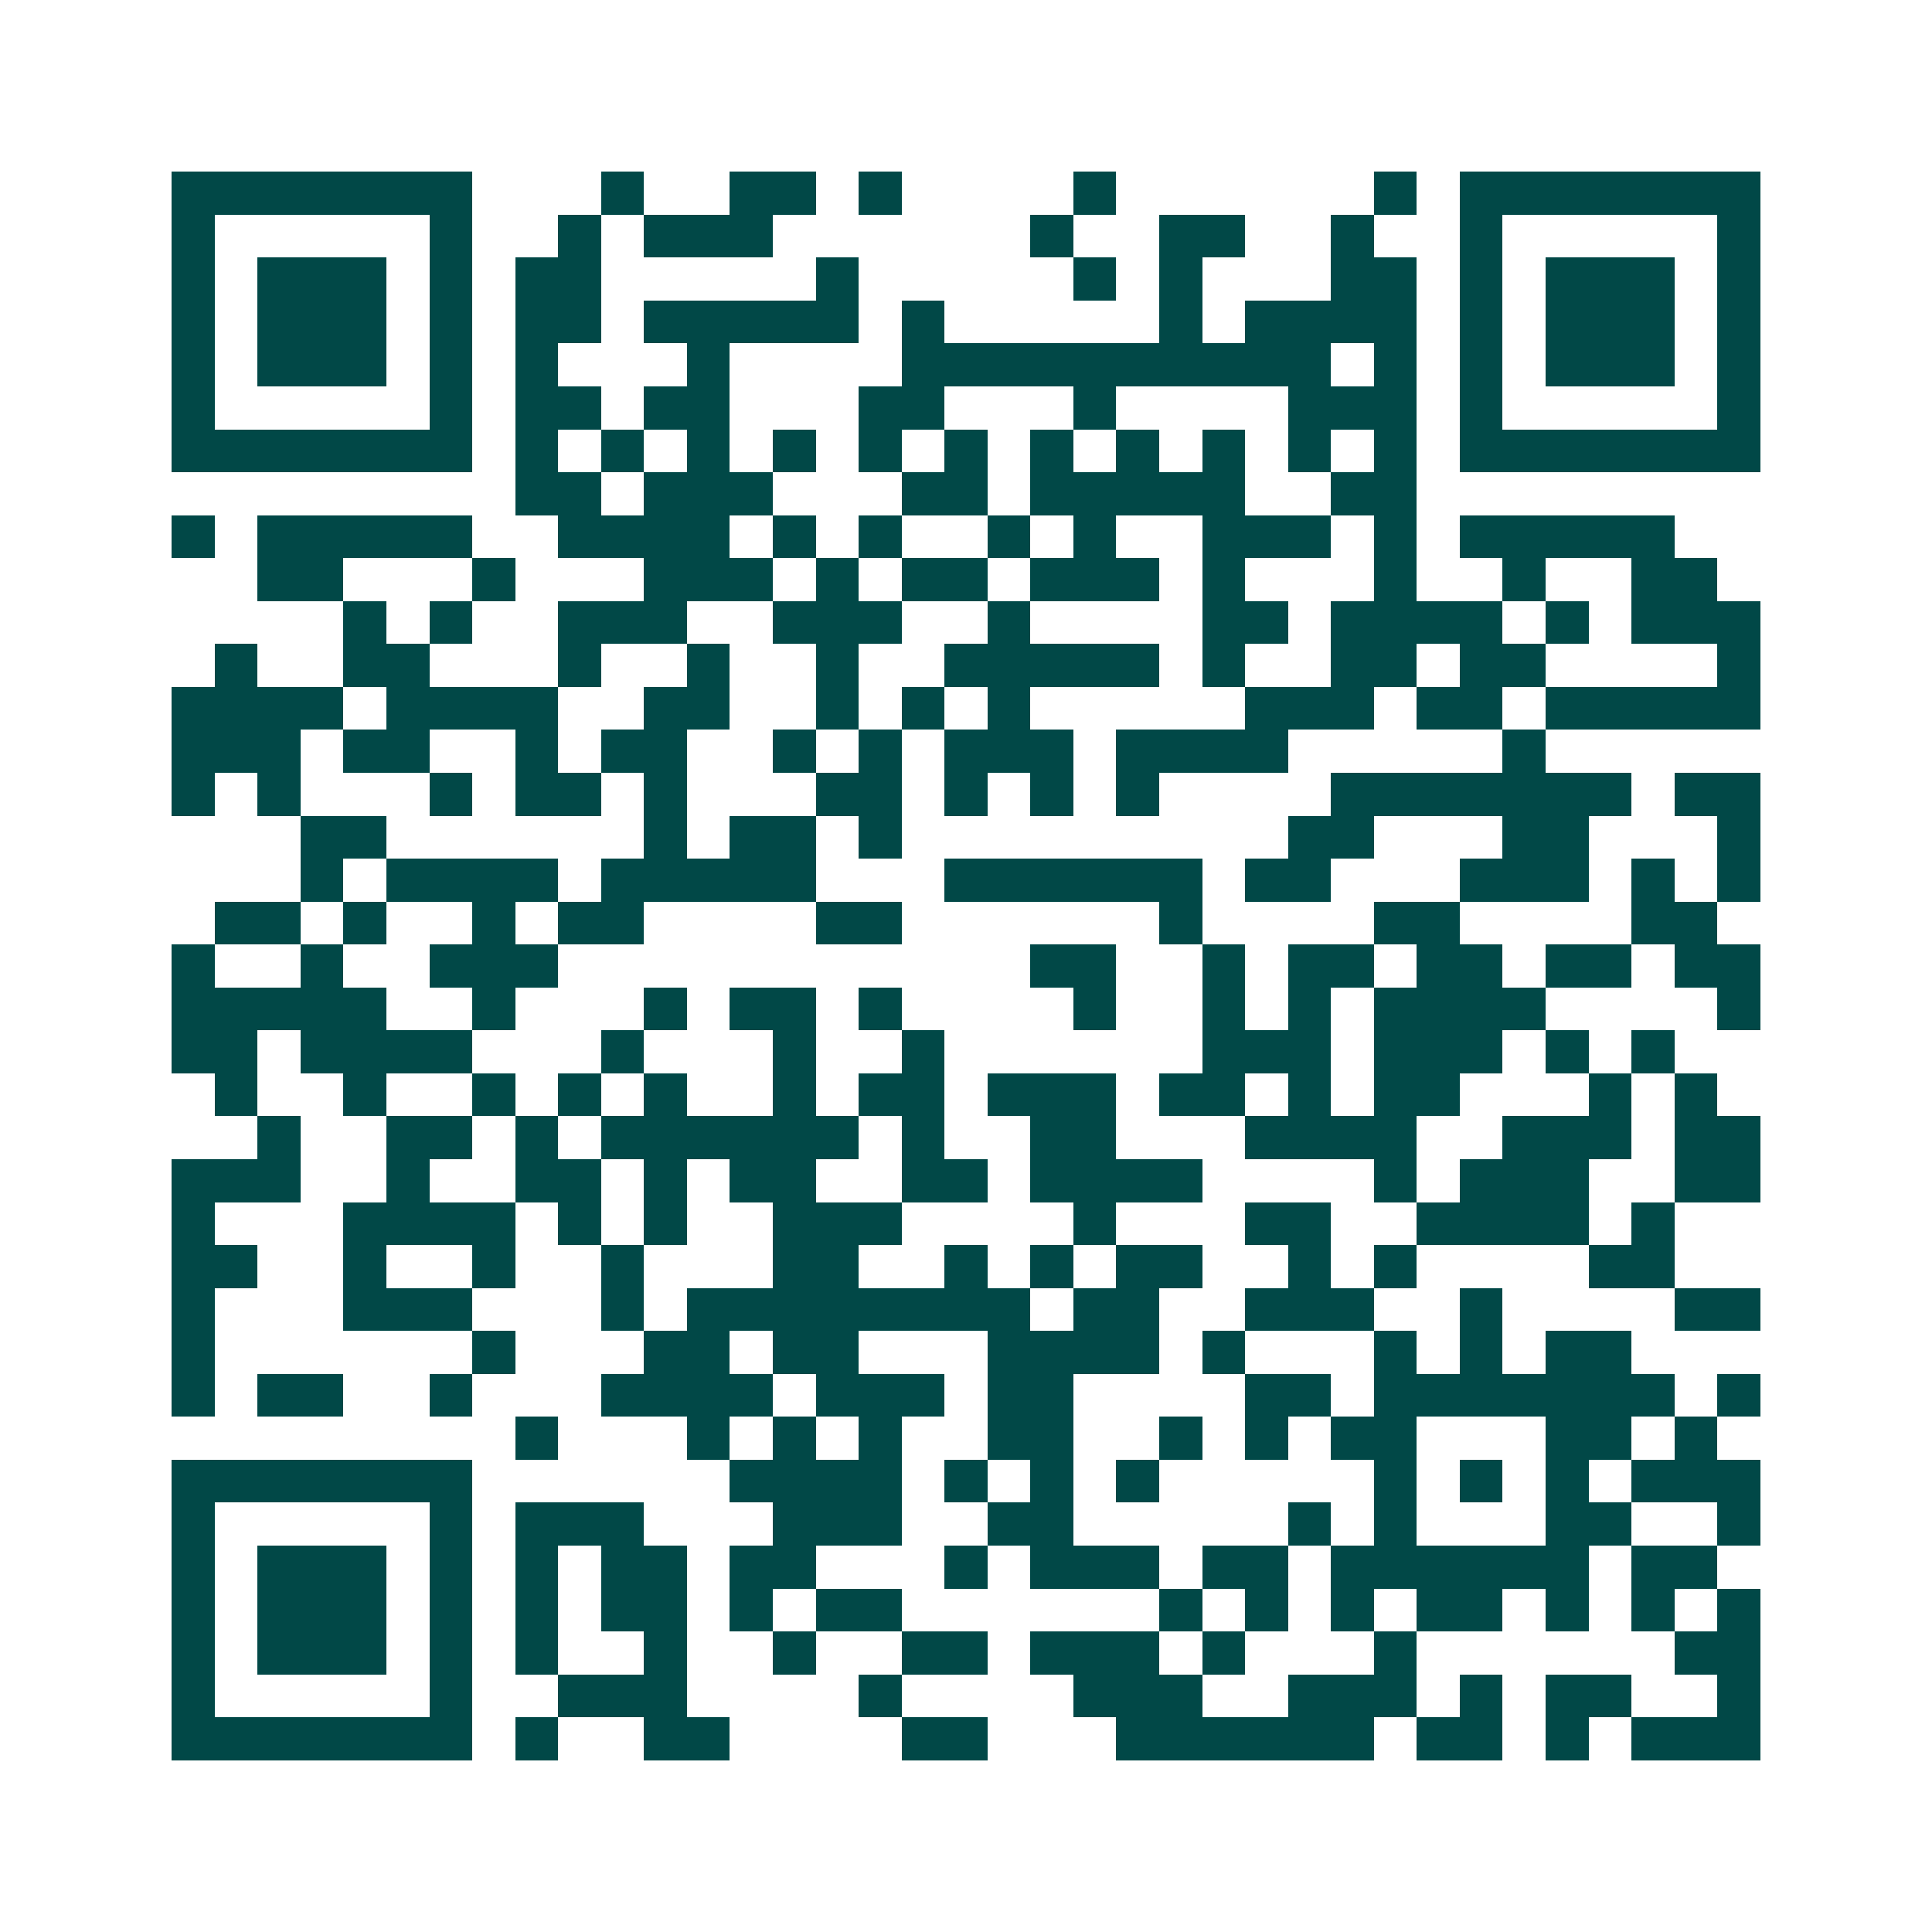 <svg xmlns="http://www.w3.org/2000/svg" width="200" height="200" viewBox="0 0 45 45" shape-rendering="crispEdges"><path fill="#ffffff" d="M0 0h45v45H0z"/><path stroke="#014847" d="M4 4.5h7m3 0h1m2 0h2m1 0h1m4 0h1m6 0h1m1 0h7M4 5.5h1m5 0h1m2 0h1m1 0h3m6 0h1m2 0h2m2 0h1m2 0h1m5 0h1M4 6.5h1m1 0h3m1 0h1m1 0h2m5 0h1m5 0h1m1 0h1m3 0h2m1 0h1m1 0h3m1 0h1M4 7.5h1m1 0h3m1 0h1m1 0h2m1 0h5m1 0h1m5 0h1m1 0h4m1 0h1m1 0h3m1 0h1M4 8.5h1m1 0h3m1 0h1m1 0h1m3 0h1m4 0h10m1 0h1m1 0h1m1 0h3m1 0h1M4 9.5h1m5 0h1m1 0h2m1 0h2m3 0h2m3 0h1m4 0h3m1 0h1m5 0h1M4 10.5h7m1 0h1m1 0h1m1 0h1m1 0h1m1 0h1m1 0h1m1 0h1m1 0h1m1 0h1m1 0h1m1 0h1m1 0h7M12 11.5h2m1 0h3m3 0h2m1 0h5m2 0h2M4 12.5h1m1 0h5m2 0h4m1 0h1m1 0h1m2 0h1m1 0h1m2 0h3m1 0h1m1 0h5M6 13.5h2m3 0h1m3 0h3m1 0h1m1 0h2m1 0h3m1 0h1m3 0h1m2 0h1m2 0h2M8 14.5h1m1 0h1m2 0h3m2 0h3m2 0h1m4 0h2m1 0h4m1 0h1m1 0h3M5 15.5h1m2 0h2m3 0h1m2 0h1m2 0h1m2 0h5m1 0h1m2 0h2m1 0h2m4 0h1M4 16.5h4m1 0h4m2 0h2m2 0h1m1 0h1m1 0h1m5 0h3m1 0h2m1 0h5M4 17.5h3m1 0h2m2 0h1m1 0h2m2 0h1m1 0h1m1 0h3m1 0h4m5 0h1M4 18.5h1m1 0h1m3 0h1m1 0h2m1 0h1m3 0h2m1 0h1m1 0h1m1 0h1m4 0h7m1 0h2M7 19.5h2m6 0h1m1 0h2m1 0h1m9 0h2m3 0h2m3 0h1M7 20.5h1m1 0h4m1 0h5m3 0h6m1 0h2m3 0h3m1 0h1m1 0h1M5 21.5h2m1 0h1m2 0h1m1 0h2m4 0h2m6 0h1m4 0h2m4 0h2M4 22.5h1m2 0h1m2 0h3m11 0h2m2 0h1m1 0h2m1 0h2m1 0h2m1 0h2M4 23.5h5m2 0h1m3 0h1m1 0h2m1 0h1m4 0h1m2 0h1m1 0h1m1 0h4m4 0h1M4 24.5h2m1 0h4m3 0h1m3 0h1m2 0h1m6 0h3m1 0h3m1 0h1m1 0h1M5 25.5h1m2 0h1m2 0h1m1 0h1m1 0h1m2 0h1m1 0h2m1 0h3m1 0h2m1 0h1m1 0h2m3 0h1m1 0h1M6 26.5h1m2 0h2m1 0h1m1 0h6m1 0h1m2 0h2m3 0h4m2 0h3m1 0h2M4 27.5h3m2 0h1m2 0h2m1 0h1m1 0h2m2 0h2m1 0h4m4 0h1m1 0h3m2 0h2M4 28.5h1m3 0h4m1 0h1m1 0h1m2 0h3m4 0h1m3 0h2m2 0h4m1 0h1M4 29.5h2m2 0h1m2 0h1m2 0h1m3 0h2m2 0h1m1 0h1m1 0h2m2 0h1m1 0h1m4 0h2M4 30.5h1m3 0h3m3 0h1m1 0h8m1 0h2m2 0h3m2 0h1m4 0h2M4 31.5h1m6 0h1m3 0h2m1 0h2m3 0h4m1 0h1m3 0h1m1 0h1m1 0h2M4 32.5h1m1 0h2m2 0h1m3 0h4m1 0h3m1 0h2m4 0h2m1 0h7m1 0h1M12 33.5h1m3 0h1m1 0h1m1 0h1m2 0h2m2 0h1m1 0h1m1 0h2m3 0h2m1 0h1M4 34.5h7m6 0h4m1 0h1m1 0h1m1 0h1m5 0h1m1 0h1m1 0h1m1 0h3M4 35.5h1m5 0h1m1 0h3m3 0h3m2 0h2m5 0h1m1 0h1m3 0h2m2 0h1M4 36.5h1m1 0h3m1 0h1m1 0h1m1 0h2m1 0h2m3 0h1m1 0h3m1 0h2m1 0h6m1 0h2M4 37.5h1m1 0h3m1 0h1m1 0h1m1 0h2m1 0h1m1 0h2m6 0h1m1 0h1m1 0h1m1 0h2m1 0h1m1 0h1m1 0h1M4 38.5h1m1 0h3m1 0h1m1 0h1m2 0h1m2 0h1m2 0h2m1 0h3m1 0h1m3 0h1m6 0h2M4 39.5h1m5 0h1m2 0h3m4 0h1m4 0h3m2 0h3m1 0h1m1 0h2m2 0h1M4 40.5h7m1 0h1m2 0h2m4 0h2m3 0h6m1 0h2m1 0h1m1 0h3"/></svg>
